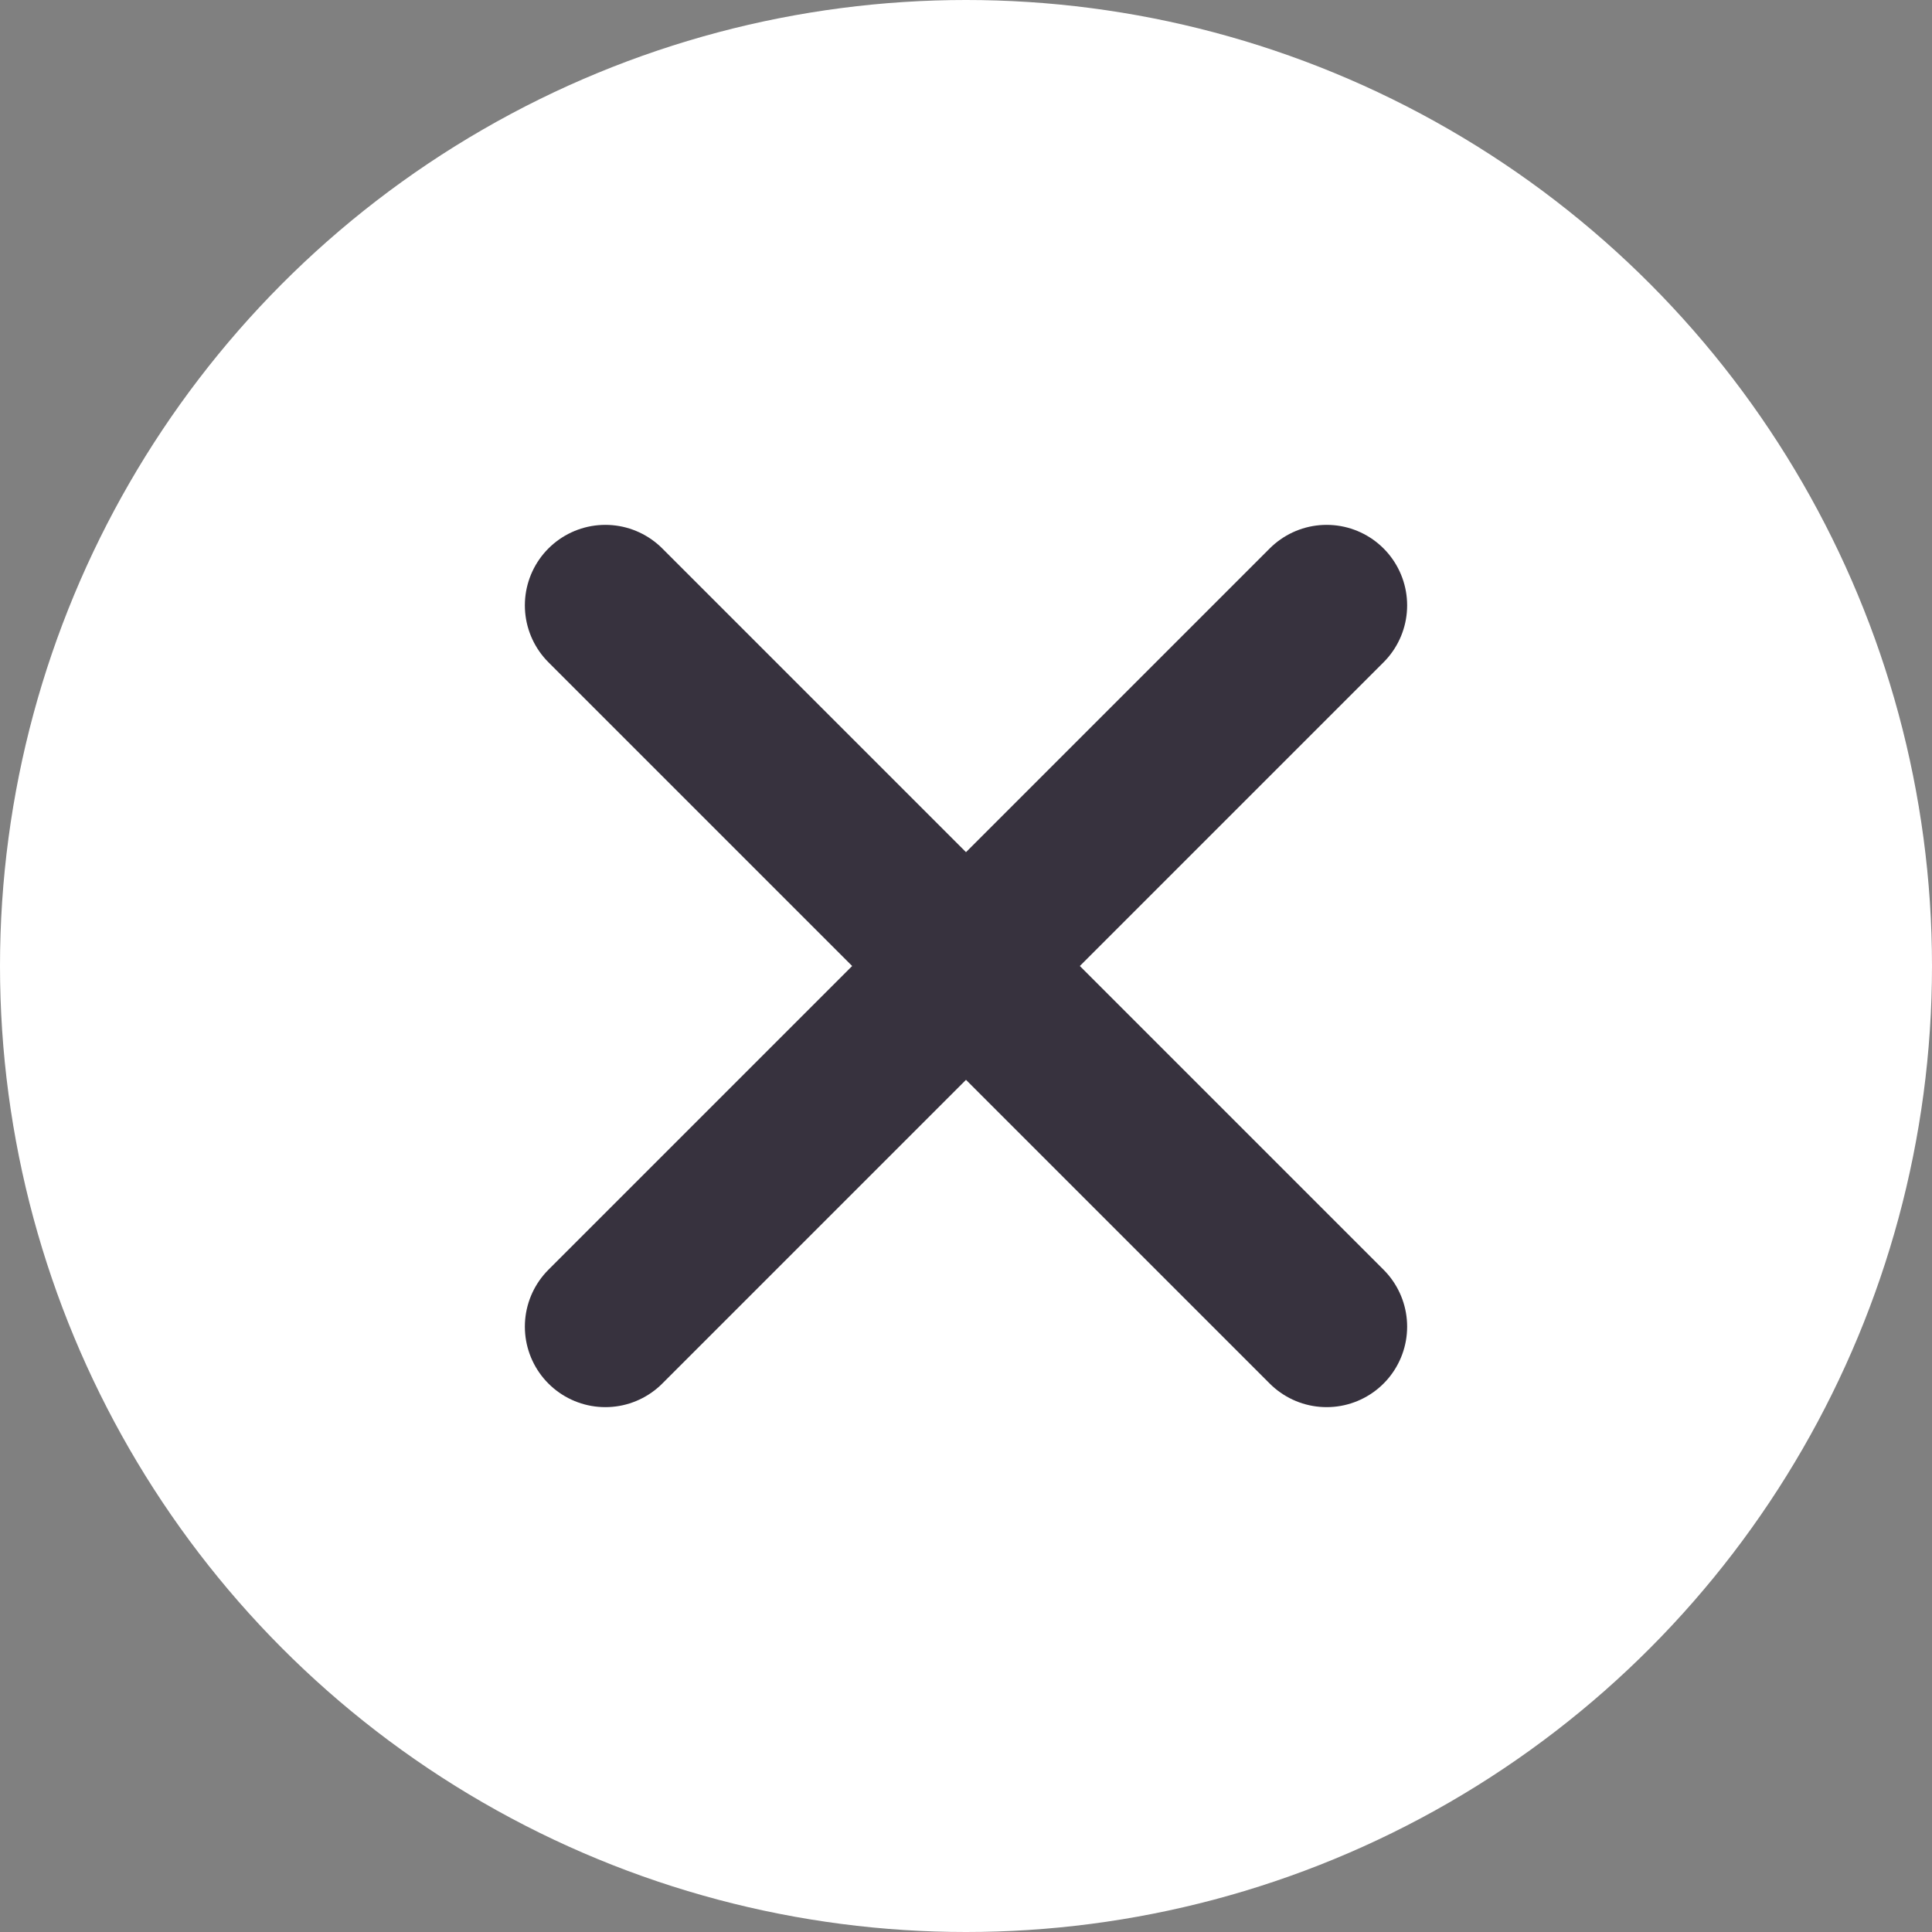 <svg xmlns="http://www.w3.org/2000/svg" width="60" height="60" viewBox="0 0 60 60"><rect x="0" y="0" width="60" height="60" fill="#808080" stroke="none"/><circle cx="30" cy="30" r="30" fill="#fff"/><path fill="none" stroke="#37323e" stroke-linecap="round" stroke-miterlimit="10" stroke-width="5" d="M18.8 18.8l22.4 22.4m0-22.4L18.8 41.2"/></svg>